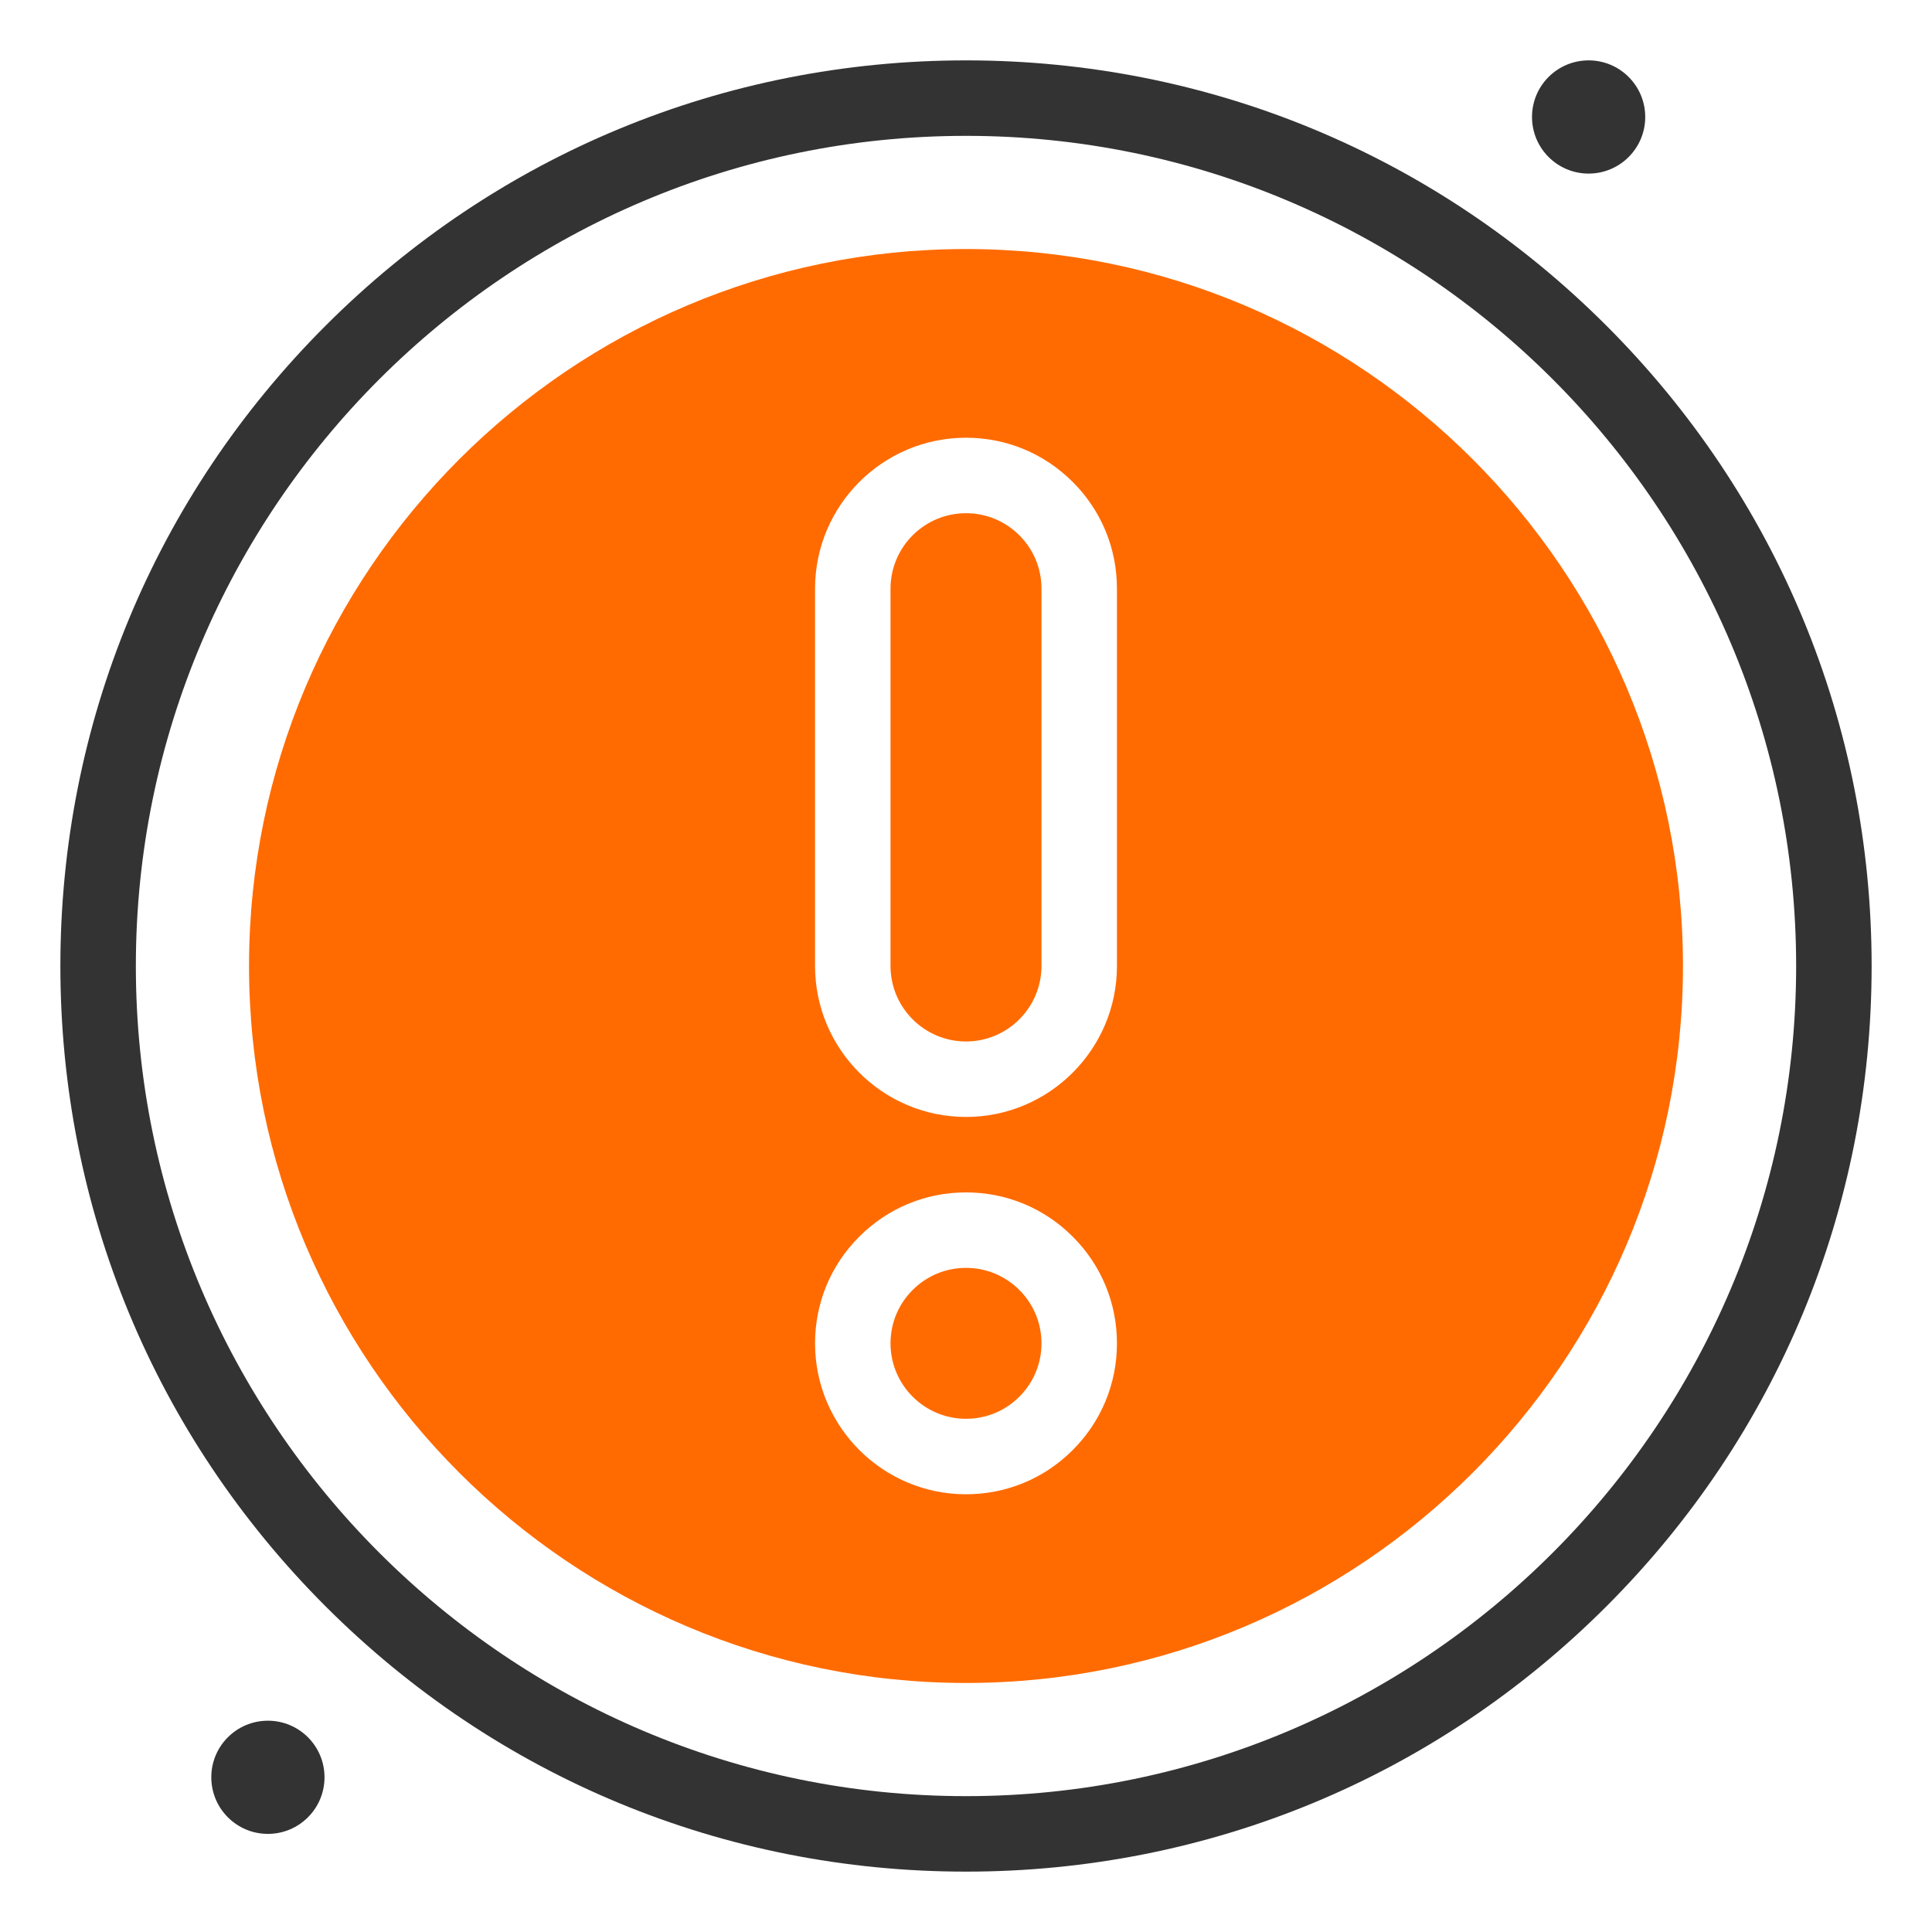 <svg width="60" height="60" viewBox="0 0 60 60" fill="none" xmlns="http://www.w3.org/2000/svg">
<path d="M49.336 5.391C50.307 5.391 51.094 4.604 51.094 3.633C51.094 2.662 50.307 1.875 49.336 1.875C48.365 1.875 47.578 2.662 47.578 3.633C47.578 4.604 48.365 5.391 49.336 5.391Z" fill="#333333"/>
<path d="M8.32 56.953C9.291 56.953 10.078 56.166 10.078 55.195C10.078 54.224 9.291 53.438 8.32 53.438C7.349 53.438 6.562 54.224 6.562 55.195C6.562 56.166 7.349 56.953 8.32 56.953Z" fill="#333333"/>
<path d="M30 7.734C17.723 7.734 7.734 17.723 7.734 30C7.734 42.277 17.723 52.266 30 52.266C42.277 52.266 52.266 42.277 52.266 30C52.266 17.723 42.277 7.734 30 7.734ZM33.313 45.034C32.429 45.919 31.252 46.406 30 46.406C27.415 46.406 25.312 44.303 25.312 41.719C25.312 40.465 25.8 39.288 26.687 38.404C27.572 37.519 28.748 37.031 30 37.031C31.252 37.031 32.429 37.519 33.314 38.405C34.2 39.288 34.688 40.466 34.688 41.719C34.688 42.972 34.2 44.149 33.313 45.034ZM34.688 30C34.688 32.585 32.585 34.688 30 34.688C27.415 34.688 25.312 32.585 25.312 30V18.281C25.312 15.697 27.415 13.594 30 13.594C31.252 13.594 32.429 14.082 33.314 14.967C34.2 15.851 34.688 17.028 34.688 18.281V30Z" fill="#FF6B01"/>
<path d="M30 15.938C28.708 15.938 27.656 16.989 27.656 18.281V30C27.656 31.292 28.708 32.344 30 32.344C31.292 32.344 32.344 31.292 32.344 30V18.281C32.344 17.655 32.1 17.067 31.658 16.625C31.214 16.181 30.625 15.938 30 15.938Z" fill="#FF6B01"/>
<path d="M30 39.375C29.375 39.375 28.786 39.619 28.343 40.062C27.9 40.504 27.656 41.092 27.656 41.719C27.656 43.011 28.708 44.062 30 44.062C30.625 44.062 31.214 43.819 31.657 43.376C32.1 42.933 32.344 42.345 32.344 41.719C32.344 41.092 32.1 40.504 31.658 40.062C31.214 39.619 30.625 39.375 30 39.375Z" fill="#FF6B01"/>
<path d="M49.888 10.113C44.576 4.8 37.513 1.875 30 1.875C22.487 1.875 15.425 4.8 10.113 10.113C4.8 15.424 1.875 22.487 1.875 30C1.875 37.513 4.8 44.576 10.113 49.888C15.425 55.2 22.487 58.125 30 58.125C37.513 58.125 44.576 55.2 49.888 49.888C55.2 44.576 58.125 37.513 58.125 30C58.125 22.487 55.2 15.424 49.888 10.113ZM30 55.781C15.784 55.781 4.219 44.216 4.219 30C4.219 15.784 15.784 4.219 30 4.219C44.216 4.219 55.781 15.784 55.781 30C55.781 44.216 44.216 55.781 30 55.781Z" fill="#333333"/>
</svg>
